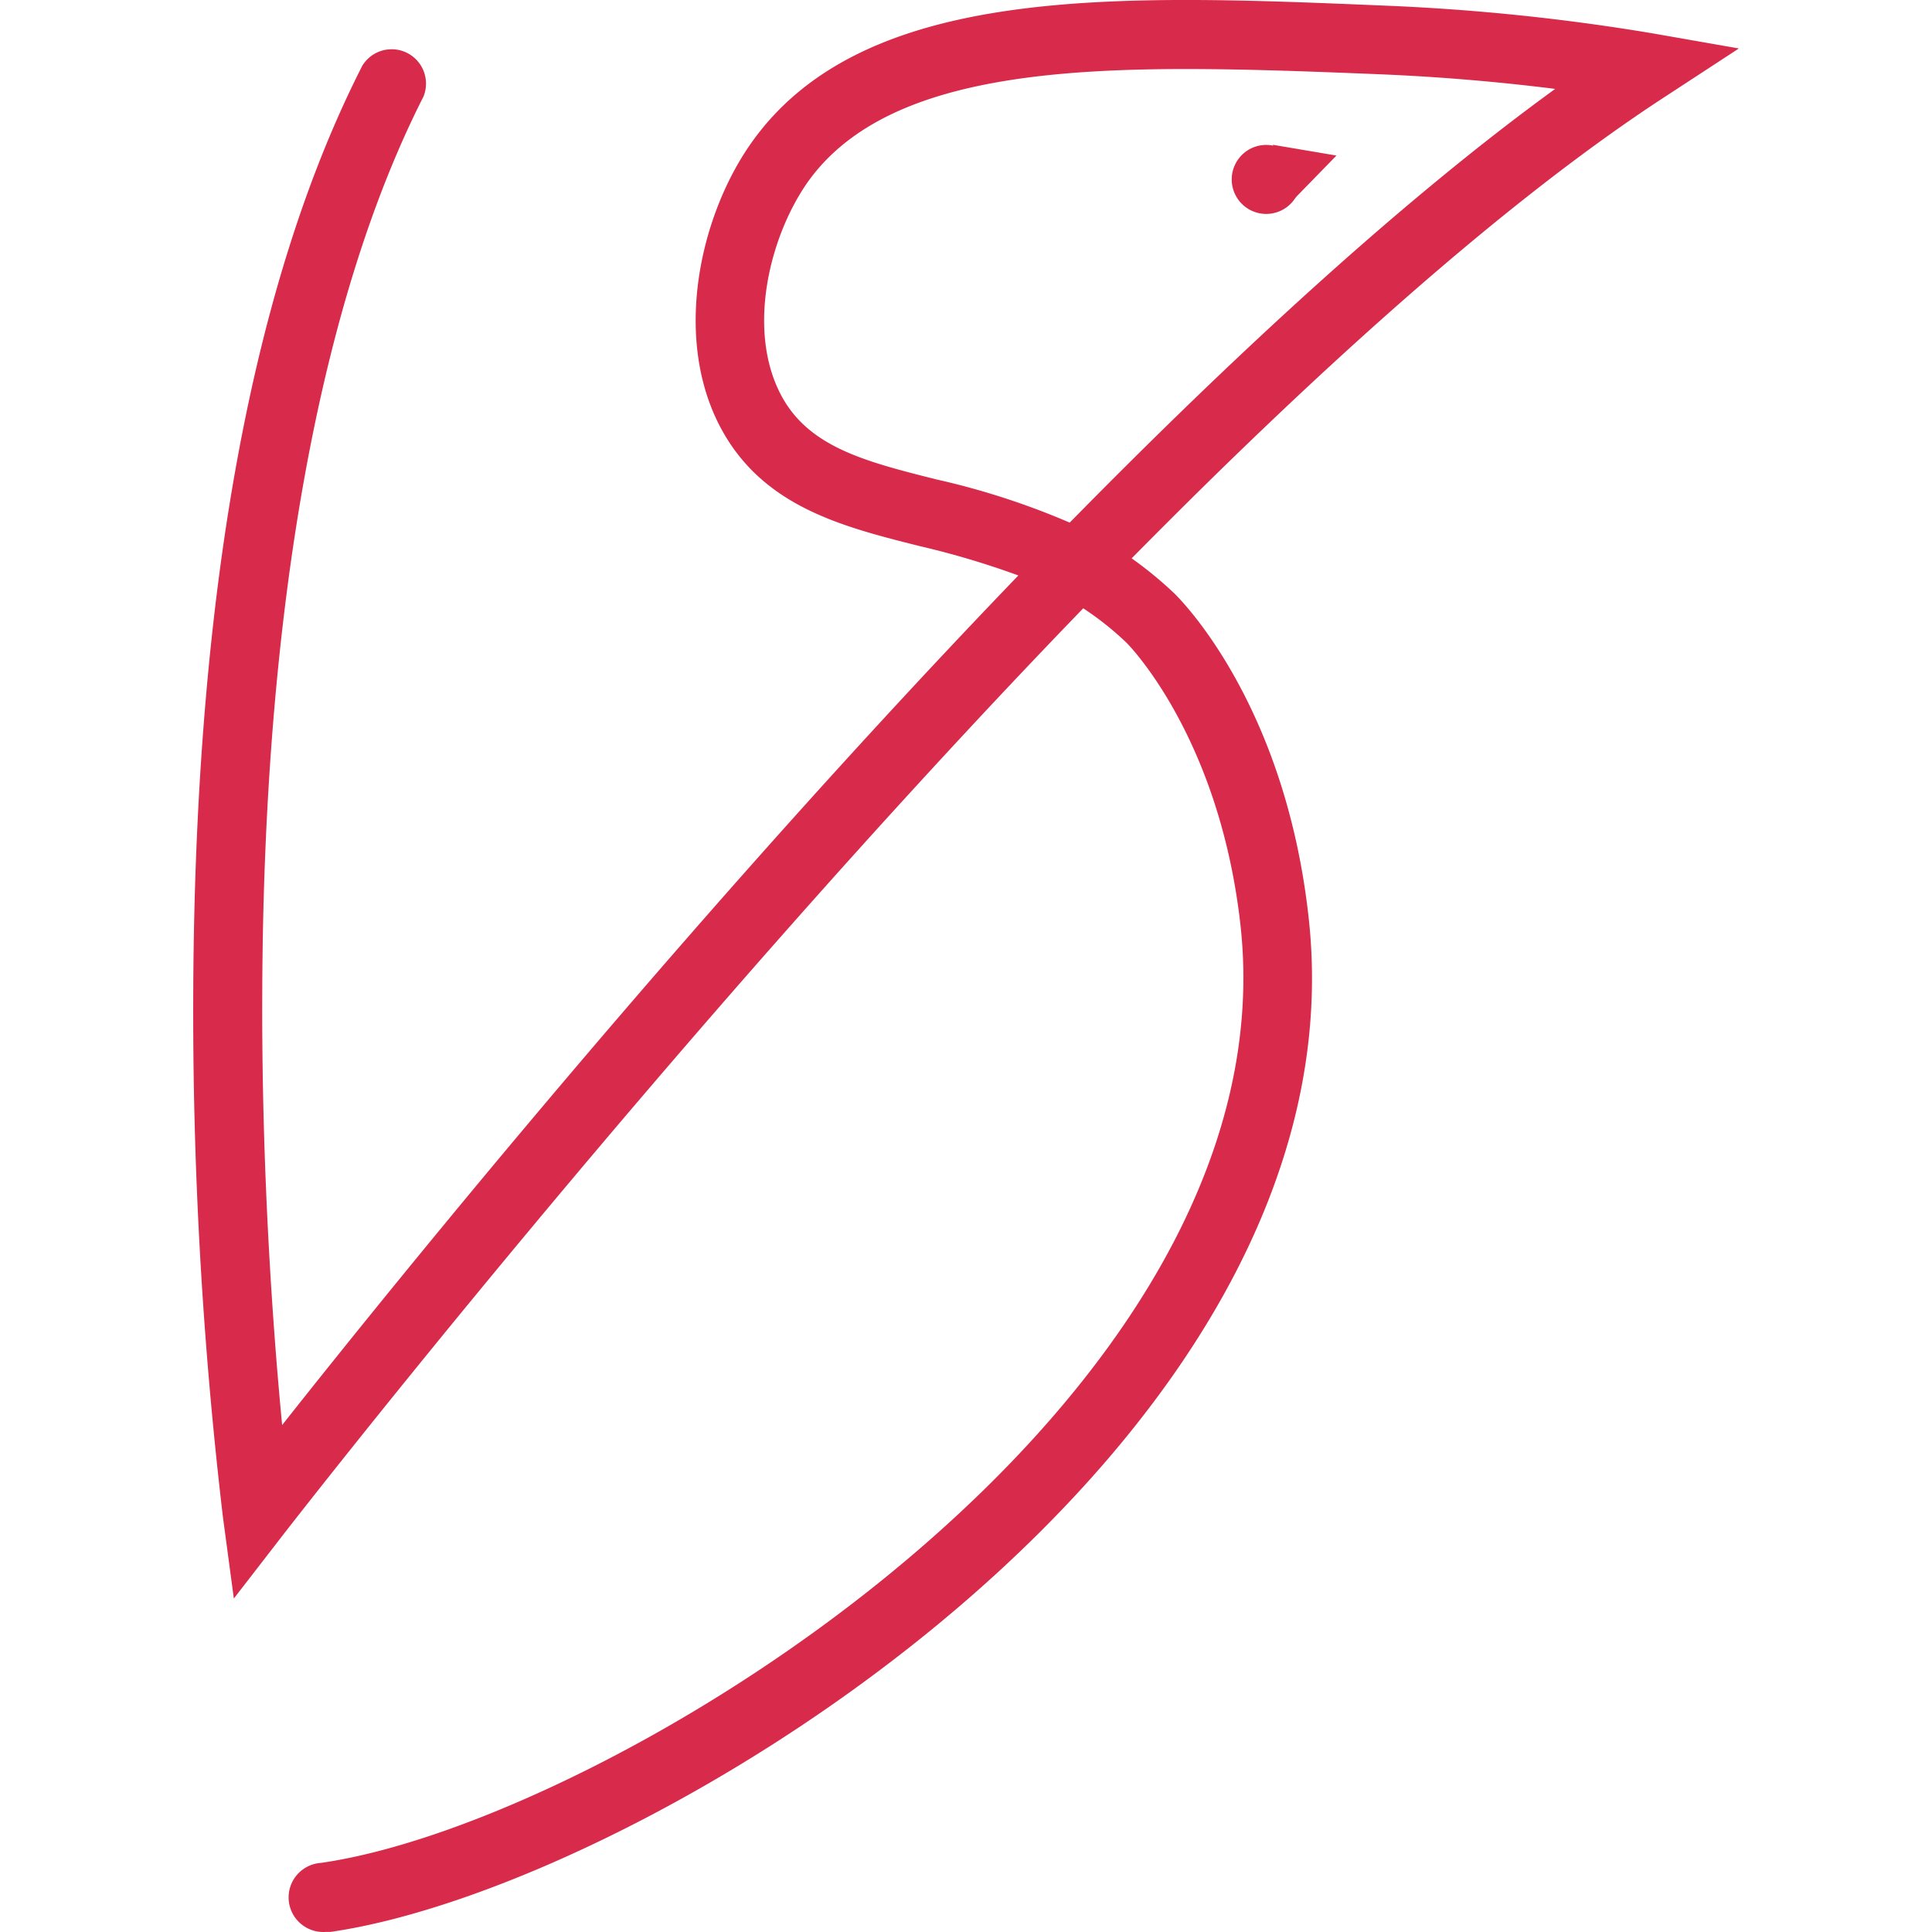 <svg xmlns="http://www.w3.org/2000/svg" viewBox="0 0 140 140"><path fill="#D82A4A" d="M23.595 139.994a2.509 2.509 0 0 1-2.675-2.325 2.506 2.506 0 0 1 2.325-2.675c21.08-3 70.51-33.398 66.64-67.995-1.54-13.7-8.18-20.35-8.24-20.41a21.8 21.8 0 0 0-3.15-2.509c-29.9 30.918-57.49 66.516-57.91 67.046l-3.64 4.709-.79-5.899a312.61 312.61 0 0 1-2.15-38.348c.15-28.678 4.27-51.156 12.25-66.826a2.49 2.49 0 0 1 4.43 2.24c-7.51 14.78-11.56 37.118-11.68 64.606-.07 13.38.8 24.999 1.44 31.658 8.5-10.76 30.03-37.347 53.35-61.566a61.474 61.474 0 0 0-7.16-2.13c-5.63-1.41-11.37-2.87-14.41-8.57-3.46-6.489-1.54-15.248 2.15-20.548 8.1-11.63 26.54-10.86 46.07-10.04a155.29 155.29 0 0 1 19.28 2l6.28 1.1-5.34 3.49c-11.66 7.59-25.3 19.91-38.66 33.458a28.106 28.106 0 0 1 3.09 2.54c.32.31 8 7.83 9.73 23.459 4.27 38.167-47.77 70.205-70.88 73.535h-.35ZM85.925 5.002c-12.31 0-22.7 1.45-27.47 8.3-2.75 4-4.33 10.69-1.84 15.359 2 3.74 6.07 4.78 11.24 6.08a54.651 54.651 0 0 1 9.66 3.13c11.91-12.13 24.12-23.4 35.18-31.429-4.13-.52-8.3-.87-12.46-1.05-4.91-.2-9.74-.39-14.31-.39Zm6.31 5.49 4.61.78-3.48 3.57"/><path fill="#D82A4A" d="M91.755 15.502a2.5 2.5 0 1 0 0-5 2.5 2.5 0 0 0 0 5Z"/></svg>